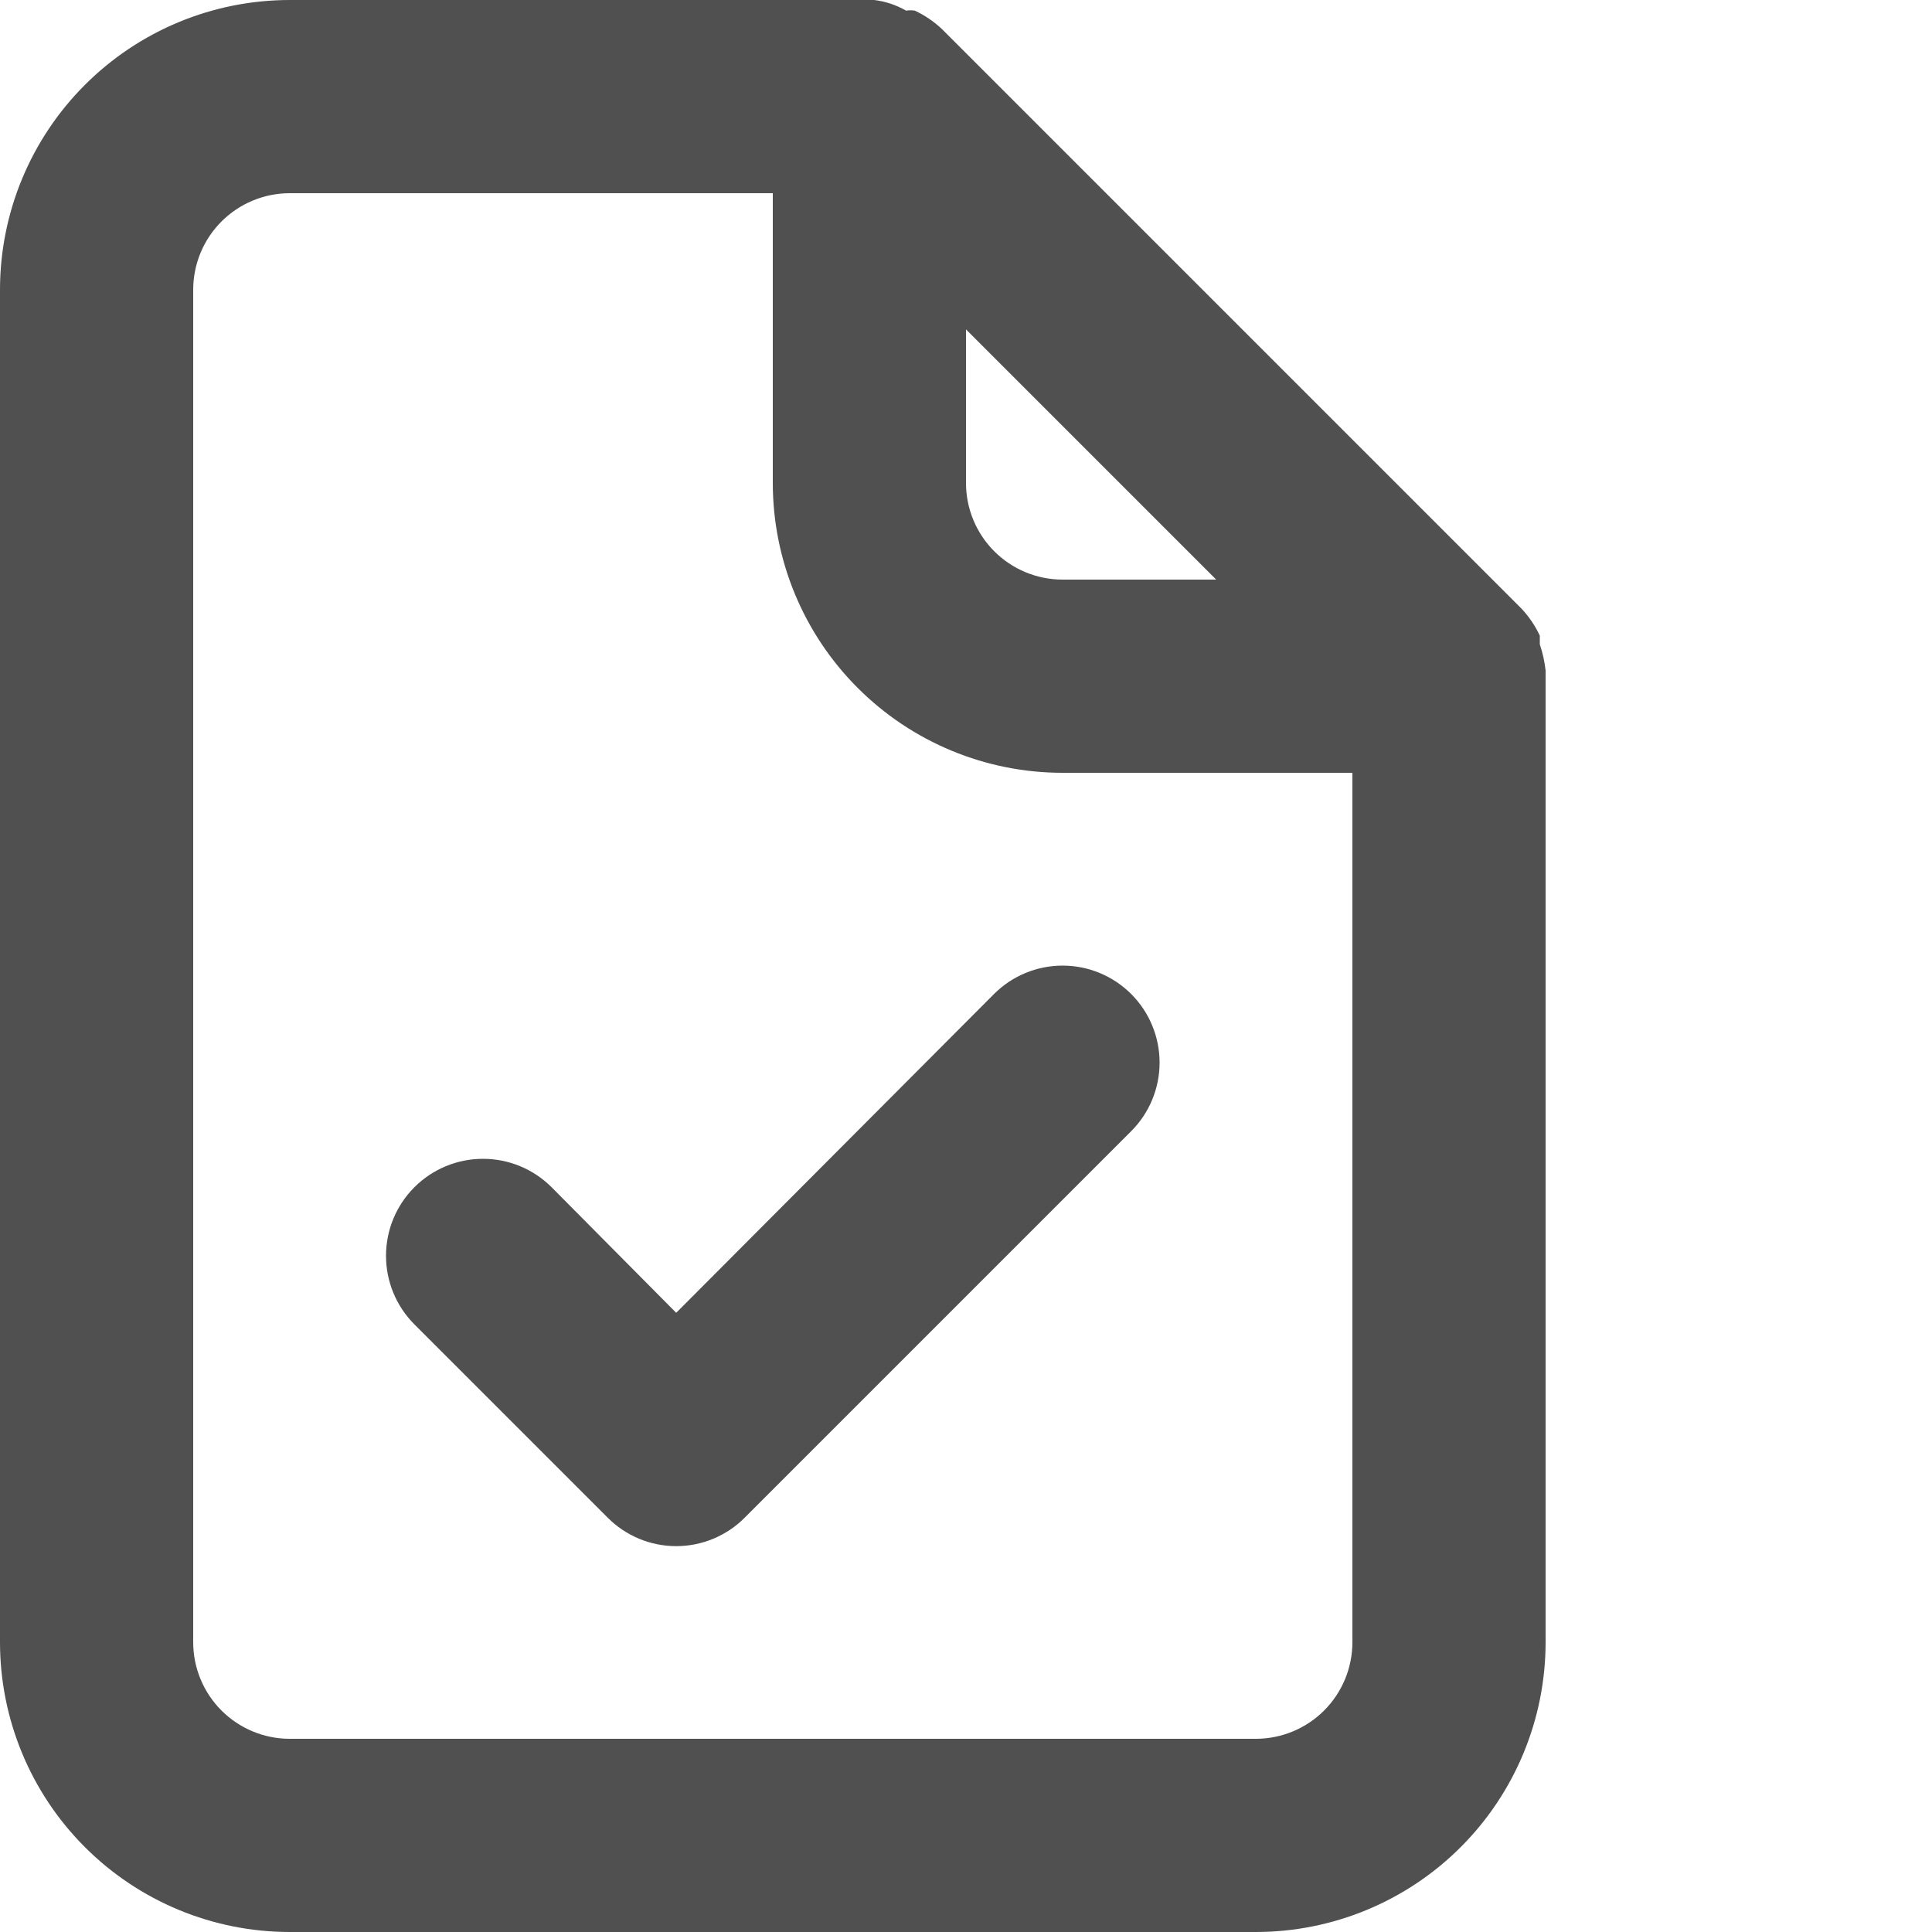 <?xml version="1.0" encoding="UTF-8"?> <svg xmlns="http://www.w3.org/2000/svg" width="50" height="50" viewBox="0 0 50 50" fill="none"> <path d="M40 17.35C39.974 17.12 39.924 16.894 39.85 16.675V16.45C39.73 16.193 39.569 15.957 39.375 15.75V15.75L24.375 0.75C24.168 0.556 23.932 0.395 23.675 0.275C23.6 0.264 23.525 0.264 23.45 0.275C23.196 0.129 22.916 0.036 22.625 0H7.5C5.511 0 3.603 0.79 2.197 2.197C0.79 3.603 0 5.511 0 7.5V42.5C0 44.489 0.79 46.397 2.197 47.803C3.603 49.21 5.511 50 7.5 50H32.5C34.489 50 36.397 49.21 37.803 47.803C39.21 46.397 40 44.489 40 42.5V17.5C40 17.5 40 17.5 40 17.35ZM25 8.525L31.475 15H27.5C26.837 15 26.201 14.737 25.732 14.268C25.263 13.799 25 13.163 25 12.5V8.525ZM35 42.5C35 43.163 34.737 43.799 34.268 44.268C33.799 44.737 33.163 45 32.5 45H7.5C6.837 45 6.201 44.737 5.732 44.268C5.263 43.799 5 43.163 5 42.5V7.5C5 6.837 5.263 6.201 5.732 5.732C6.201 5.263 6.837 5 7.5 5H20V12.5C20 14.489 20.79 16.397 22.197 17.803C23.603 19.21 25.511 20 27.5 20H35V42.5ZM25.725 25.725L17.5 33.975L14.275 30.725C13.804 30.254 13.166 29.99 12.5 29.99C11.834 29.99 11.196 30.254 10.725 30.725C10.254 31.196 9.99 31.834 9.99 32.5C9.99 33.166 10.254 33.804 10.725 34.275L15.725 39.275C15.957 39.509 16.234 39.695 16.539 39.822C16.843 39.949 17.17 40.014 17.5 40.014C17.83 40.014 18.157 39.949 18.461 39.822C18.766 39.695 19.043 39.509 19.275 39.275L29.275 29.275C29.746 28.804 30.01 28.166 30.01 27.5C30.01 26.834 29.746 26.196 29.275 25.725C28.804 25.254 28.166 24.99 27.5 24.99C26.834 24.99 26.196 25.254 25.725 25.725V25.725Z" fill="#505050"></path> </svg> 